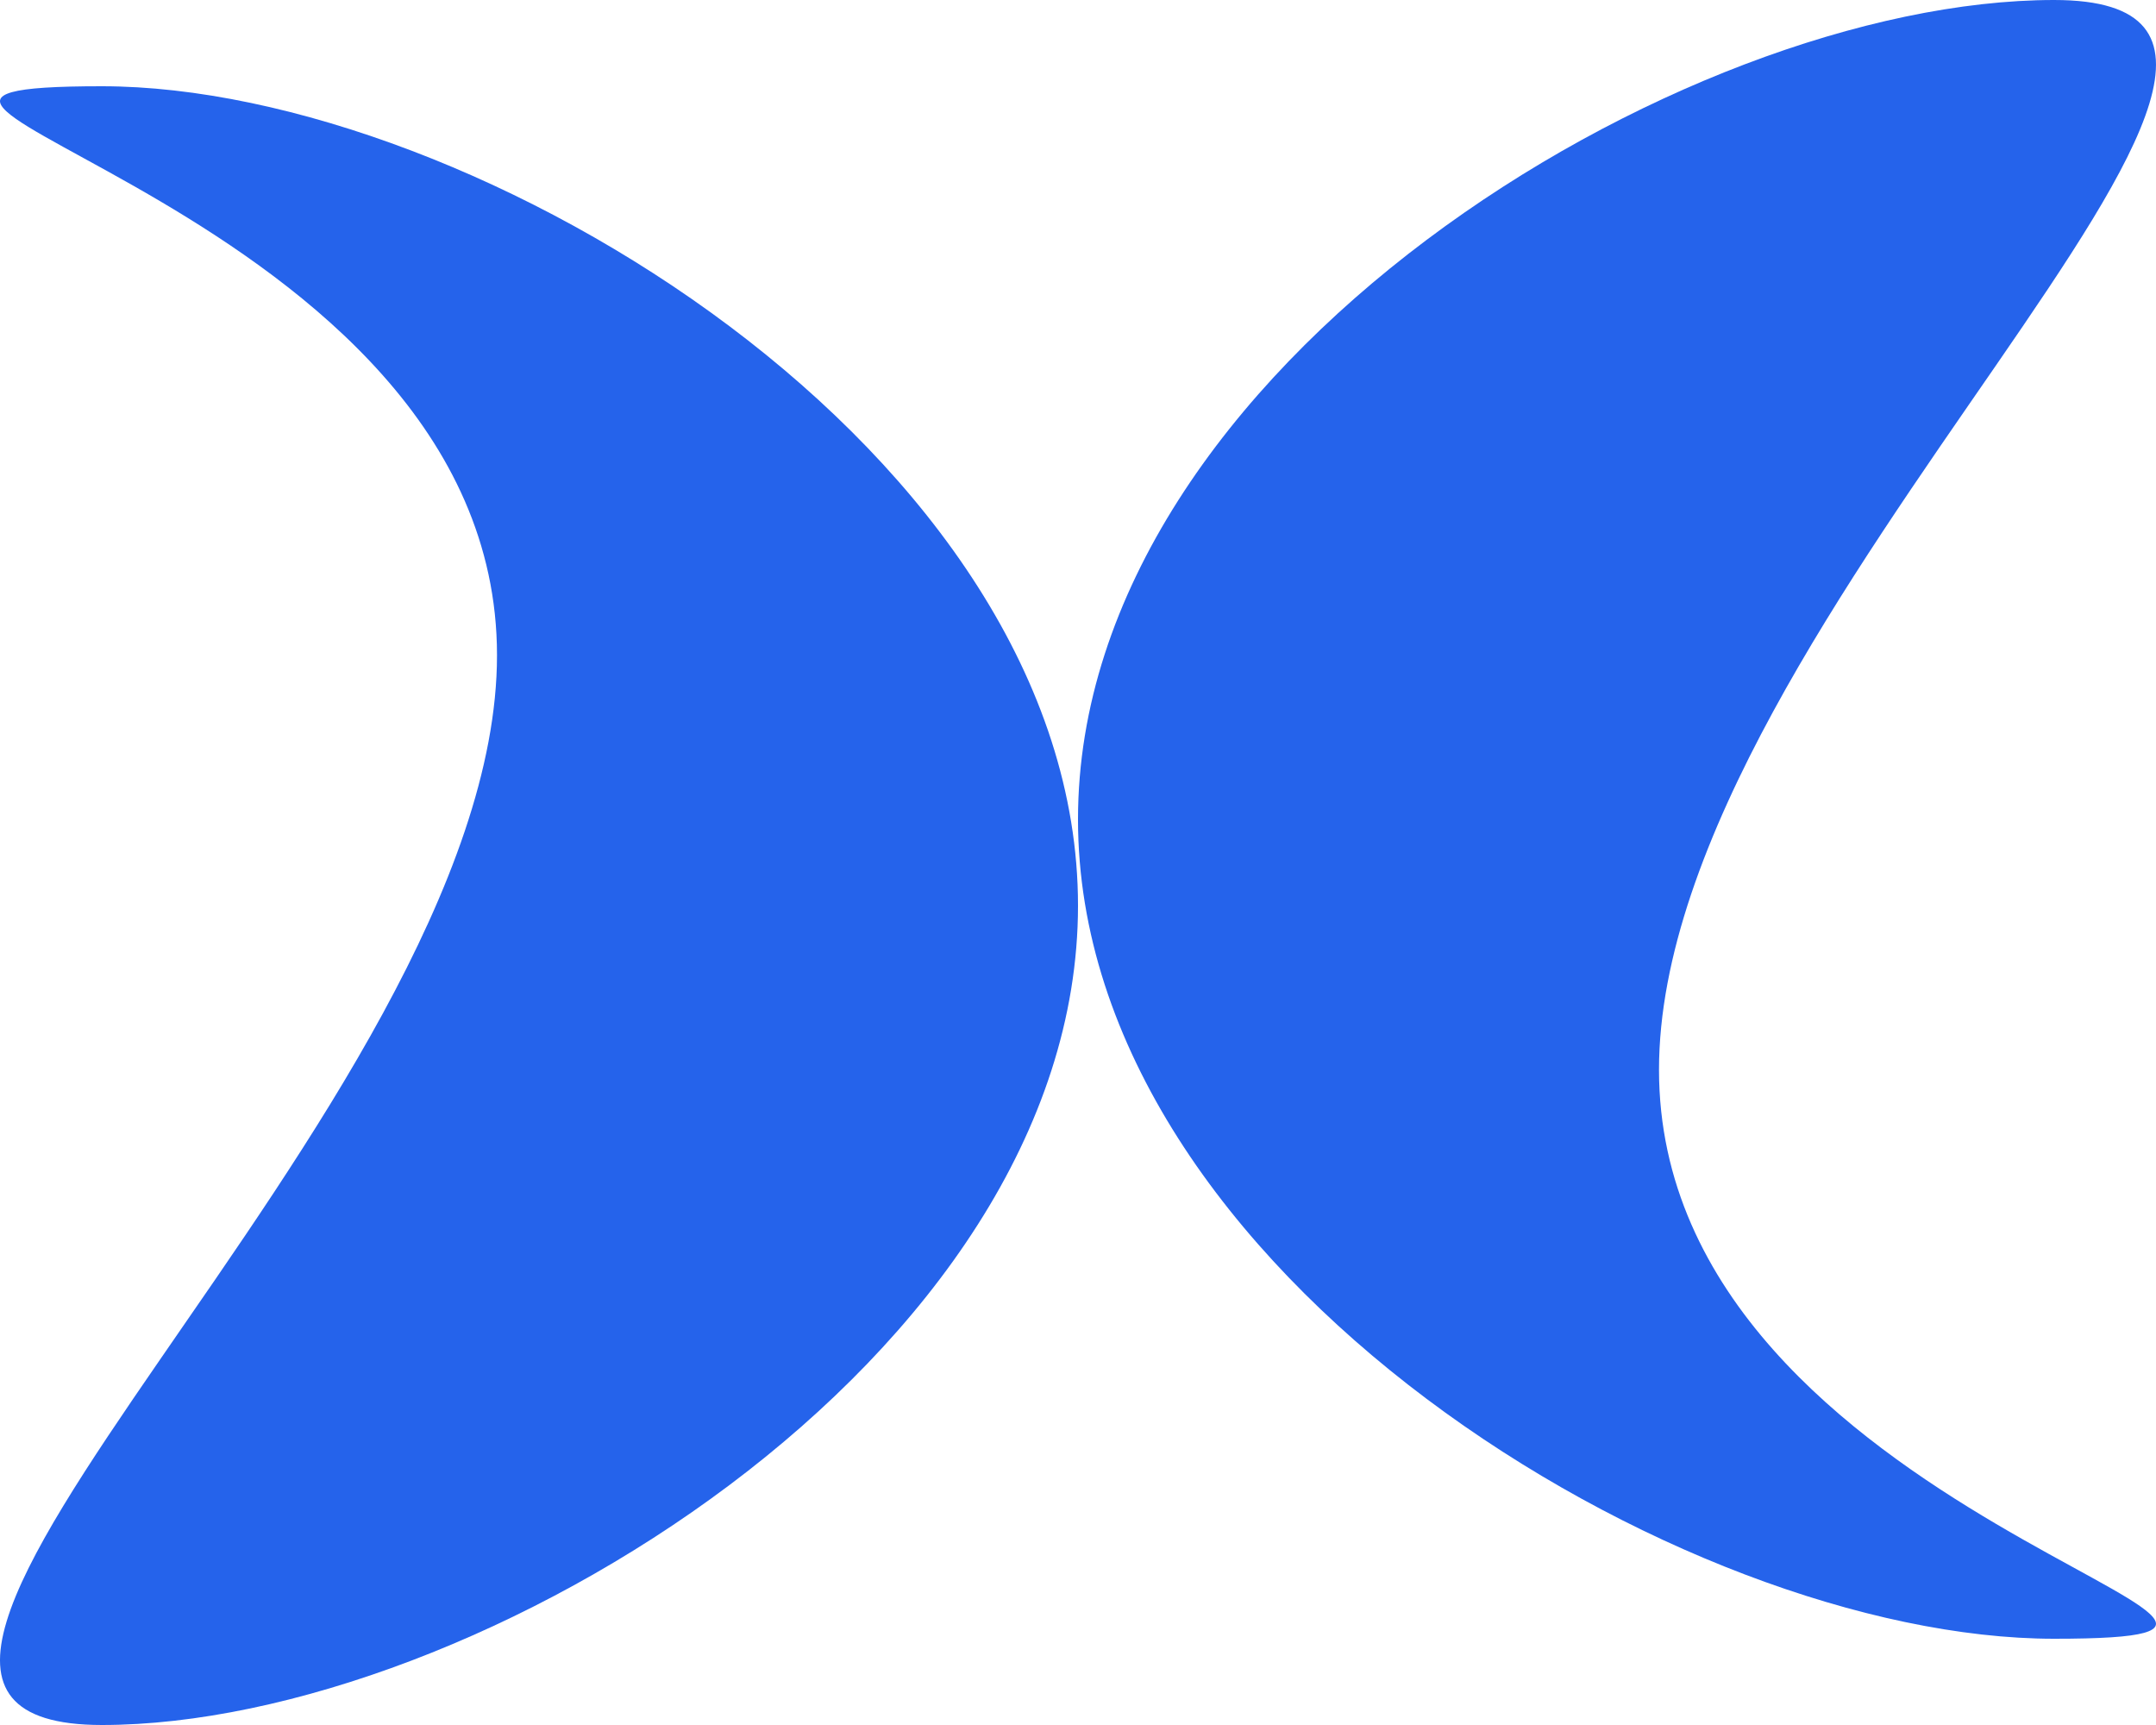 <svg width="50" height="40" viewBox="0 0 50 40" fill="none" xmlns="http://www.w3.org/2000/svg">
<path d="M2.363 40C10.995 40 25 31.493 25 21C25 10.507 10.995 2 2.363 2C-6.269 2 11.526 4.701 11.526 15.194C11.526 25.688 -6.269 40 2.363 40Z" fill="#2563EB"/>
<path d="M47.637 -9.53674e-07C39.005 -9.53674e-07 25 8.507 25 19C25 29.493 39.005 38 47.637 38C56.269 38 38.474 35.299 38.474 24.806C38.474 14.312 56.269 -9.53674e-07 47.637 -9.53674e-07Z" fill="#2563EB"/>
</svg>
